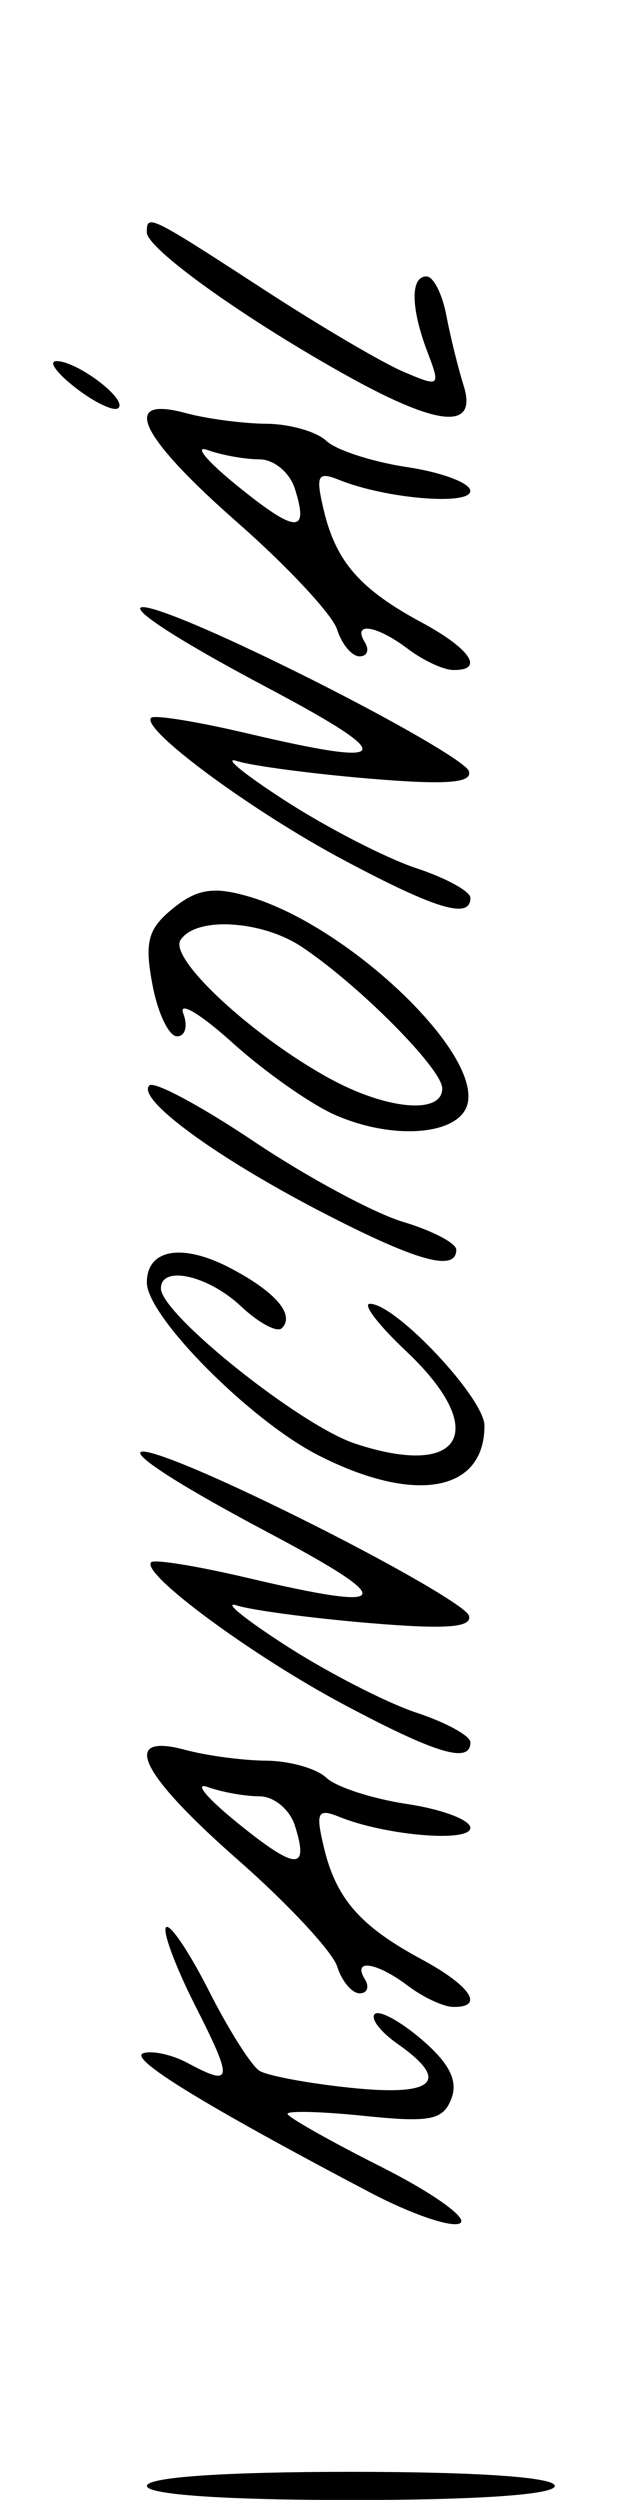 <?xml version="1.0" encoding="UTF-8" standalone="no"?>
<!-- Created with Inkscape (http://www.inkscape.org/) -->

<svg
   xmlns:dc="http://purl.org/dc/elements/1.1/"
   xmlns:cc="http://creativecommons.org/ns#"
   xmlns:rdf="http://www.w3.org/1999/02/22-rdf-syntax-ns#"
   xmlns:svg="http://www.w3.org/2000/svg"
   xmlns="http://www.w3.org/2000/svg"
   xmlns:sodipodi="http://sodipodi.sourceforge.net/DTD/sodipodi-0.dtd"
   xmlns:inkscape="http://www.inkscape.org/namespaces/inkscape"
   width="12mm"
   height="47mm"
   viewBox="0 0 12 47"
   version="1.1"
   id="svg8"
   inkscape:version="0.92.1 r15371"
   sodipodi:docname="menu_kan.svg">
  <defs
     id="defs2" />
  <sodipodi:namedview
     id="base"
     pagecolor="#ffffff"
     bordercolor="#666666"
     borderopacity="1.0"
     inkscape:pageopacity="0.0"
     inkscape:pageshadow="2"
     inkscape:zoom="2.6828453"
     inkscape:cx="20.287621"
     inkscape:cy="199.119"
     inkscape:document-units="mm"
     inkscape:current-layer="layer1"
     showgrid="false"
     inkscape:window-width="1366"
     inkscape:window-height="745"
     inkscape:window-x="-8"
     inkscape:window-y="-8"
     inkscape:window-maximized="1" />
  <g
     inkscape:label="Vrstva 1"
     inkscape:groupmode="layer"
     id="layer1"
     transform="translate(0,-250)">
    <path
       id="path4496"
       style="fill:#000000;stroke-width:0.265"
       d="m 5.195,206.748 c -0.018,-9e-5 -0.036,6.6e-4 -0.054,5.1e-4 0.013,0.004 0.026,0.006 0.039,0.009 0.004,-0.004 0.01,-0.006 0.014,-0.01 z m -1.62,0.587 c 8.89e-4,6.4e-4 0.002,0.001 0.003,0.002 4.075e-4,-3.7e-4 6.271e-4,-6.6e-4 0.001,-0.001 -0.001,-1.9e-4 -0.002,-8.4e-4 -0.004,-0.001 z m 3.552,41.512 c -2.558,0 -4.101,0.1 -4.101,0.265 0,0.165 1.543,0.265 4.101,0.265 2.558,0 4.101,-0.1 4.101,-0.265 0,-0.165 -1.543,-0.265 -4.101,-0.265 z m -4.29,5.334 c -0.073,0.005 -0.076,0.078 -0.076,0.187 0,0.313 1.89,1.66 3.836,2.735 1.678,0.926 2.385,0.974 2.123,0.145 -0.103,-0.327 -0.25,-0.923 -0.326,-1.323 -0.076,-0.4 -0.243,-0.728 -0.372,-0.728 -0.306,0 -0.298,0.592 0.02,1.427 0.247,0.649 0.233,0.659 -0.463,0.361 -0.394,-0.169 -1.551,-0.849 -2.569,-1.511 -1.52,-0.988 -2.013,-1.305 -2.173,-1.294 z m -1.78,2.609 c -0.154,0.003 0.016,0.233 0.377,0.511 0.362,0.278 0.719,0.444 0.794,0.369 0.169,-0.169 -0.789,-0.889 -1.171,-0.881 z m 1.919,0.9 c -0.545,0.044 -0.025,0.803 1.494,2.137 0.94,0.825 1.781,1.728 1.87,2.007 0.088,0.278 0.279,0.506 0.423,0.506 0.144,0 0.189,-0.119 0.099,-0.265 -0.242,-0.392 0.221,-0.321 0.809,0.124 0.282,0.214 0.662,0.392 0.844,0.397 0.61,0.015 0.339,-0.396 -0.589,-0.896 -1.154,-0.622 -1.606,-1.14 -1.836,-2.106 -0.157,-0.661 -0.119,-0.736 0.295,-0.569 0.874,0.352 2.461,0.484 2.461,0.205 0,-0.148 -0.534,-0.35 -1.188,-0.448 -0.653,-0.098 -1.338,-0.32 -1.521,-0.494 -0.184,-0.174 -0.691,-0.318 -1.128,-0.321 -0.437,-0.003 -1.121,-0.094 -1.521,-0.202 -0.155,-0.042 -0.284,-0.067 -0.389,-0.074 -0.046,-0.003 -0.087,-0.003 -0.124,-5.3e-4 z m 0.855,0.754 c 0.018,5e-5 0.043,0.006 0.076,0.018 0.267,0.096 0.705,0.174 0.974,0.174 0.269,0 0.568,0.247 0.664,0.549 0.273,0.86 0.024,0.846 -1.09,-0.058 -0.497,-0.404 -0.748,-0.683 -0.625,-0.683 z m -1.152,2.971 c -0.235,0.015 0.512,0.539 2.353,1.515 2.484,1.317 2.395,1.512 -0.39,0.856 -0.931,-0.219 -1.74,-0.351 -1.799,-0.291 -0.204,0.204 1.881,1.746 3.61,2.668 1.748,0.932 2.395,1.127 2.395,0.718 0,-0.122 -0.457,-0.373 -1.014,-0.557 -0.558,-0.184 -1.659,-0.749 -2.447,-1.256 -0.788,-0.507 -1.207,-0.849 -0.931,-0.76 0.276,0.089 1.394,0.238 2.484,0.33 1.457,0.123 1.954,0.085 1.878,-0.142 -0.057,-0.17 -1.505,-1.003 -3.219,-1.852 -1.581,-0.783 -2.555,-1.18 -2.858,-1.225 -0.024,-0.004 -0.044,-0.005 -0.06,-0.004 z m 1.37,5.33 c -0.288,5.3e-4 -0.512,0.105 -0.792,0.331 -0.475,0.385 -0.542,0.628 -0.39,1.436 0.1,0.535 0.309,0.972 0.464,0.972 0.154,0 0.206,-0.195 0.115,-0.433 -0.091,-0.238 0.326,0.011 0.926,0.553 0.6,0.542 1.466,1.152 1.923,1.354 1.123,0.497 2.389,0.38 2.505,-0.232 0.192,-1.011 -2.307,-3.351 -4.139,-3.876 -0.244,-0.07 -0.44,-0.107 -0.612,-0.106 z m 0.307,0.637 c 0.441,0.024 0.943,0.168 1.323,0.422 1.077,0.719 2.639,2.293 2.639,2.66 0,0.494 -1.04,0.402 -2.117,-0.187 -1.45,-0.793 -3.023,-2.25 -2.807,-2.6 0.139,-0.225 0.52,-0.32 0.962,-0.296 z m -1.521,3.015 c -0.012,10e-4 -0.02,0.004 -0.026,0.01 -0.249,0.249 1.232,1.338 3.221,2.37 1.8,0.934 2.552,1.146 2.552,0.718 0,-0.122 -0.449,-0.357 -0.998,-0.522 -0.549,-0.164 -1.812,-0.845 -2.807,-1.512 -0.933,-0.626 -1.769,-1.082 -1.943,-1.064 z m 0.474,3.154 c -0.34,0.018 -0.547,0.21 -0.547,0.561 0,0.635 1.938,2.589 3.217,3.244 1.818,0.93 3.133,0.699 3.133,-0.551 0,-0.518 -1.668,-2.293 -2.154,-2.293 -0.146,0 0.161,0.401 0.681,0.891 1.577,1.487 1.07,2.408 -0.957,1.739 -1.036,-0.342 -3.655,-2.434 -3.655,-2.919 0,-0.443 0.886,-0.246 1.503,0.334 0.336,0.316 0.683,0.502 0.771,0.414 0.255,-0.255 -0.128,-0.695 -0.992,-1.142 -0.39,-0.202 -0.735,-0.292 -0.999,-0.278 z m -0.63,3.74 c -0.235,0.015 0.512,0.539 2.353,1.515 2.484,1.317 2.395,1.512 -0.39,0.856 -0.931,-0.219 -1.74,-0.351 -1.799,-0.291 -0.204,0.204 1.881,1.746 3.61,2.668 1.748,0.932 2.395,1.127 2.395,0.718 0,-0.122 -0.457,-0.373 -1.014,-0.557 -0.558,-0.184 -1.659,-0.749 -2.447,-1.256 -0.788,-0.507 -1.207,-0.849 -0.931,-0.76 0.276,0.089 1.394,0.238 2.484,0.33 1.457,0.123 1.954,0.085 1.878,-0.142 -0.057,-0.17 -1.505,-1.003 -3.219,-1.852 -1.581,-0.783 -2.555,-1.18 -2.858,-1.225 -0.024,-0.004 -0.044,-0.005 -0.06,-0.004 z m 0.298,5.535 c -0.545,0.044 -0.025,0.803 1.494,2.137 0.94,0.825 1.781,1.728 1.87,2.007 0.088,0.278 0.279,0.506 0.423,0.506 0.144,0 0.189,-0.119 0.099,-0.265 -0.242,-0.392 0.221,-0.321 0.809,0.123 0.282,0.214 0.662,0.392 0.844,0.397 0.61,0.015 0.339,-0.396 -0.589,-0.896 -1.154,-0.622 -1.606,-1.14 -1.836,-2.106 -0.157,-0.661 -0.119,-0.736 0.295,-0.569 0.874,0.352 2.461,0.484 2.461,0.205 0,-0.148 -0.534,-0.35 -1.188,-0.448 -0.653,-0.098 -1.338,-0.32 -1.521,-0.494 -0.184,-0.174 -0.691,-0.318 -1.128,-0.321 -0.437,-0.003 -1.121,-0.094 -1.521,-0.202 -0.155,-0.042 -0.284,-0.067 -0.389,-0.074 -0.046,-0.003 -0.087,-0.003 -0.124,-5.3e-4 z m 0.855,0.754 c 0.018,6e-5 0.043,0.006 0.076,0.018 0.267,0.096 0.705,0.174 0.974,0.174 0.269,0 0.568,0.247 0.664,0.549 0.273,0.86 0.024,0.846 -1.09,-0.058 -0.497,-0.404 -0.748,-0.683 -0.625,-0.683 z m -0.691,2.646 c -0.007,-1.3e-4 -0.013,0.002 -0.017,0.007 -0.073,0.073 0.175,0.739 0.551,1.482 0.718,1.417 0.703,1.525 -0.151,1.068 -0.29,-0.155 -0.663,-0.236 -0.829,-0.181 -0.288,0.096 1.142,0.974 4.265,2.618 0.781,0.411 1.544,0.671 1.696,0.577 0.152,-0.094 -0.517,-0.57 -1.486,-1.059 -0.969,-0.488 -1.762,-0.937 -1.762,-0.997 0,-0.06 0.652,-0.043 1.45,0.04 1.234,0.127 1.477,0.079 1.632,-0.325 0.128,-0.334 -0.036,-0.663 -0.554,-1.108 -0.405,-0.348 -0.805,-0.565 -0.888,-0.482 -0.084,0.084 0.109,0.335 0.427,0.558 1.005,0.704 0.703,0.992 -0.869,0.829 -0.797,-0.082 -1.573,-0.227 -1.725,-0.32 -0.152,-0.094 -0.58,-0.769 -0.95,-1.501 -0.348,-0.686 -0.688,-1.203 -0.79,-1.205 z m 3.458,10.246 c -2.381,0 -3.836,0.1 -3.836,0.265 0,0.164 1.455,0.265 3.836,0.265 2.381,0 3.836,-0.1 3.836,-0.265 0,-0.164 -1.455,-0.265 -3.836,-0.265 z"
       inkscape:connector-curvature="0" />
  </g>
</svg>

